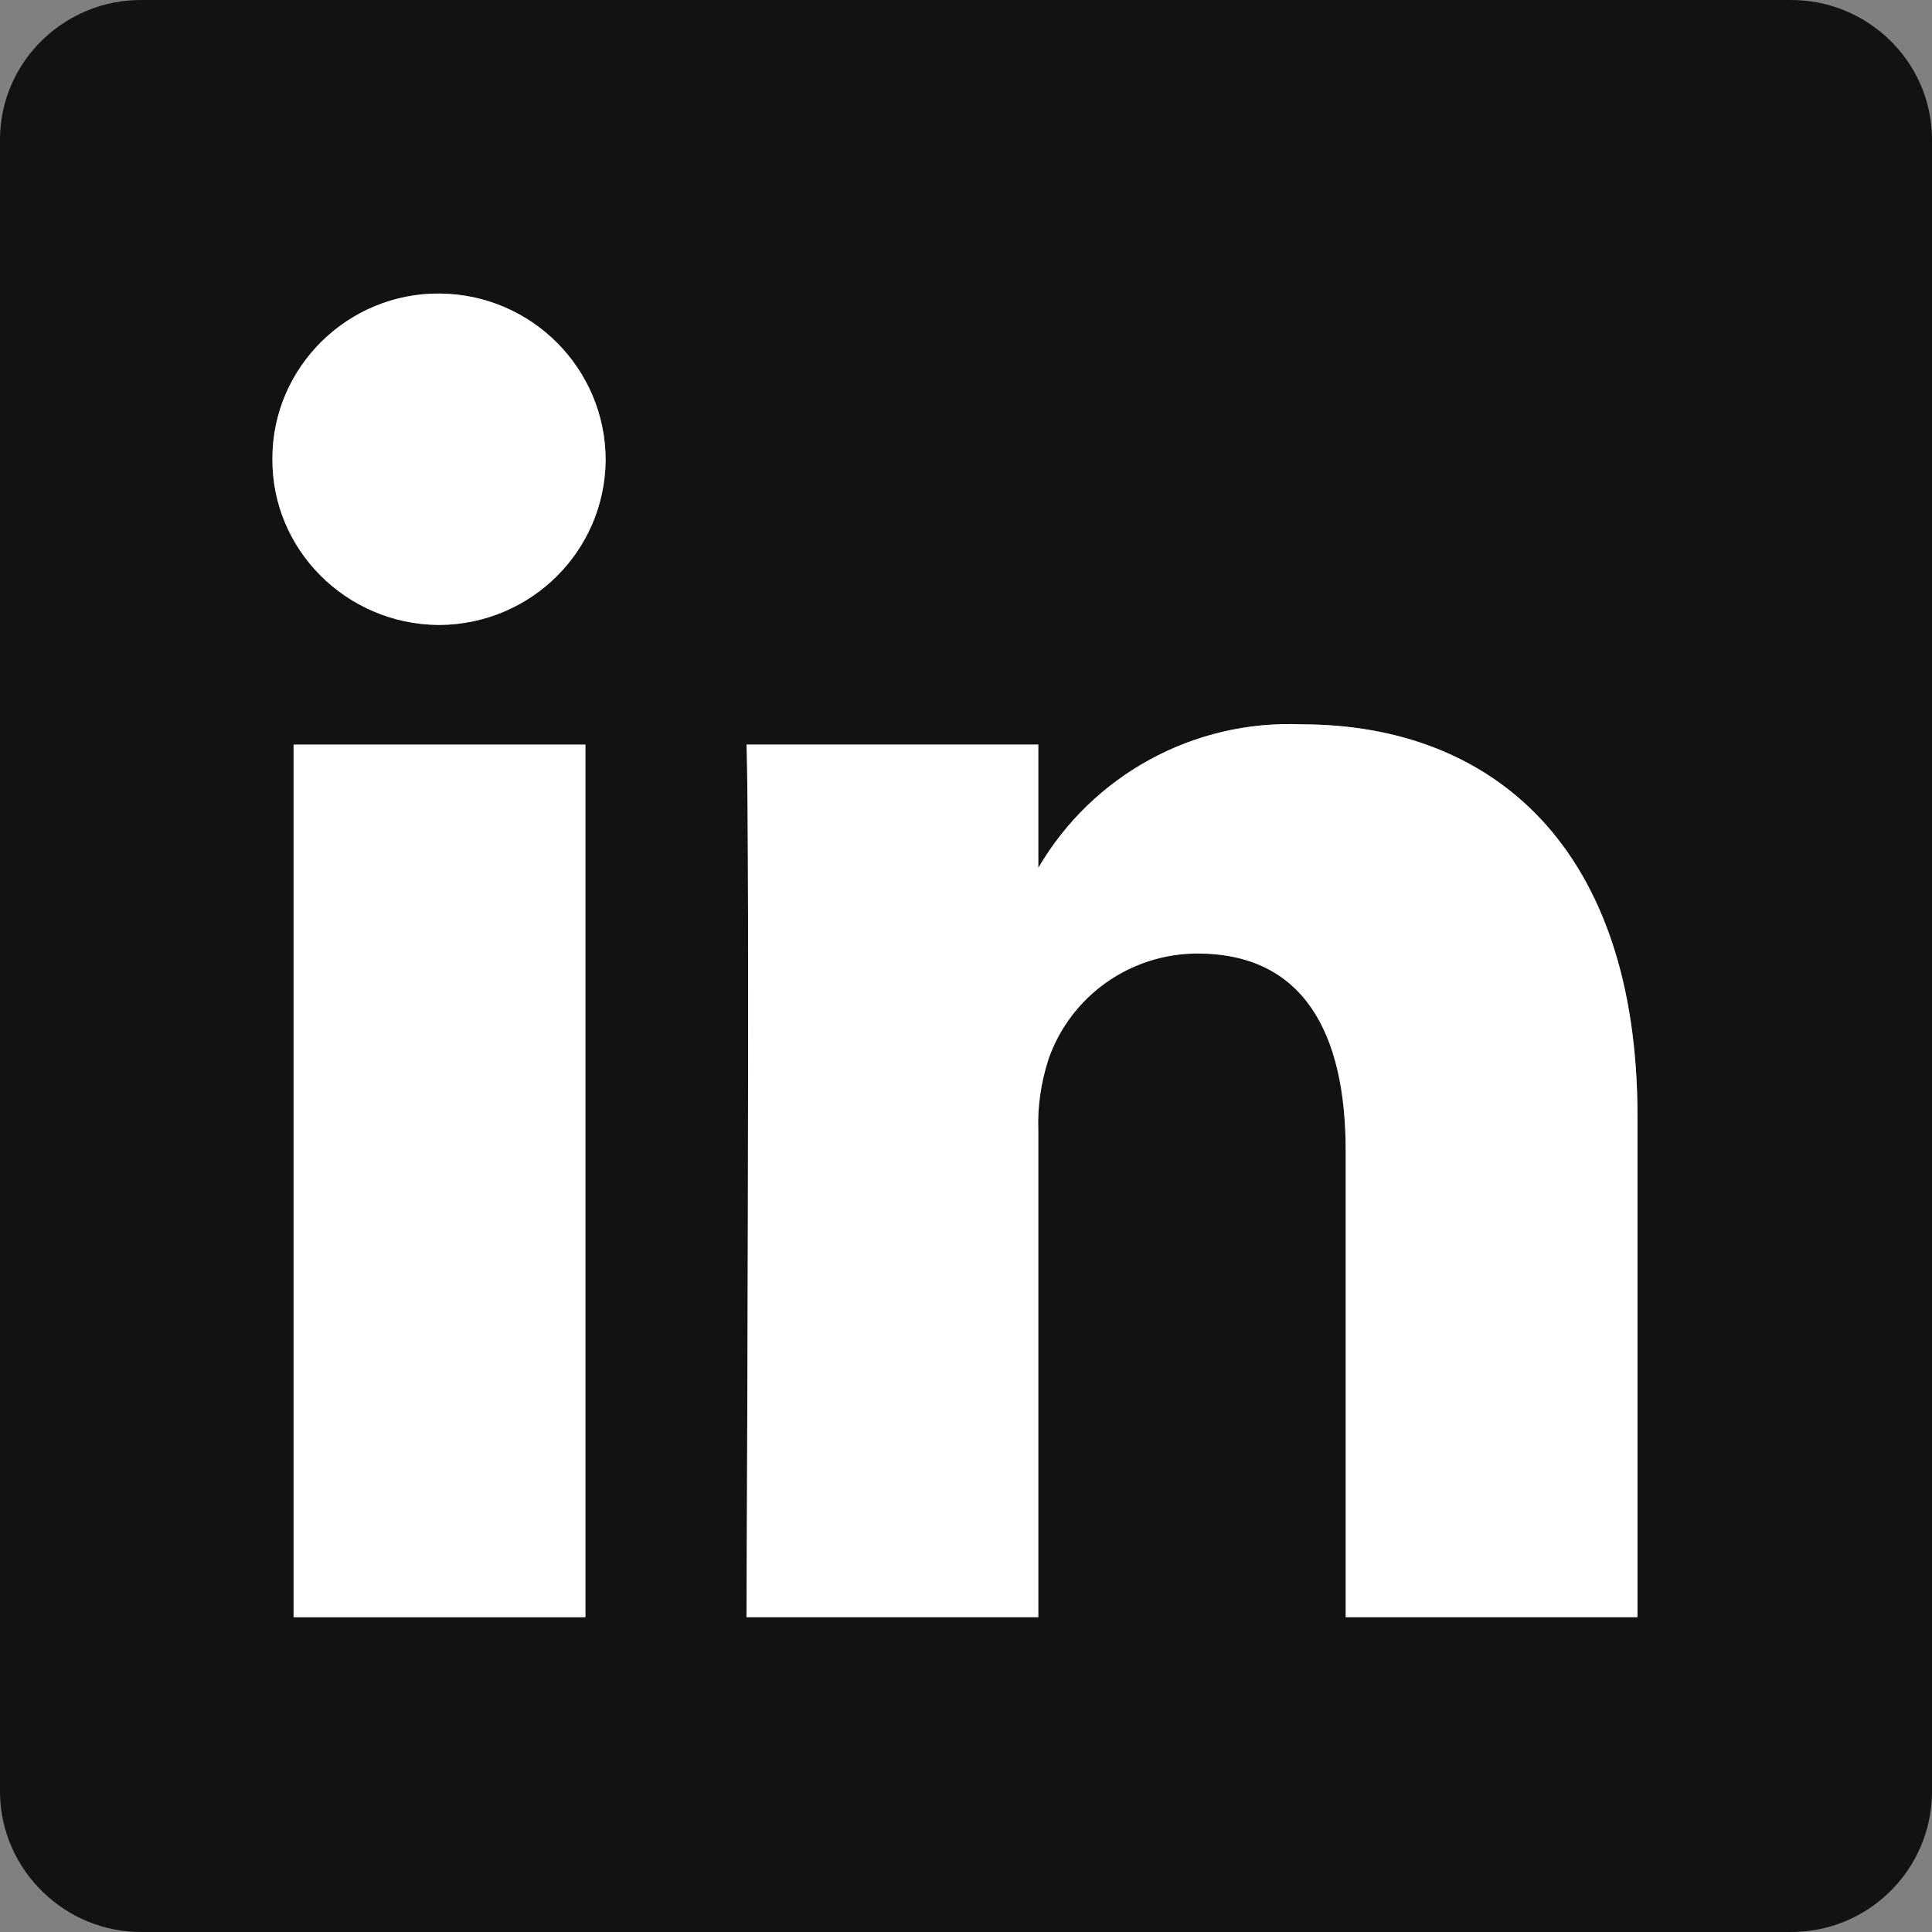 <?xml version="1.0" encoding="UTF-8"?> <svg xmlns="http://www.w3.org/2000/svg" width="34" height="34" viewBox="0 0 34 34" fill="none"><rect x="0" y="0" width="34" height="34" fill="#808080" stroke="none"/><g id="Group 43335"><g id="Group 43330"><path id="Path 48276" d="M31.49 0H2.511C1.15 -0.017 0.017 1.069 0 2.429V31.554C0.017 32.915 1.15 34.016 2.511 34H31.49C32.867 34.016 33.984 32.915 34 31.554V2.429C33.984 1.069 32.85 -0.017 31.49 0ZM10.302 28.46H5.167V13.104H10.302V28.46ZM7.743 10.998H7.711C6.091 10.982 4.779 9.67 4.795 8.066C4.795 6.463 6.123 5.151 7.743 5.167C9.363 5.183 10.659 6.495 10.659 8.099C10.643 9.702 9.347 10.982 7.743 10.998ZM28.817 28.46H23.682V20.247C23.682 18.174 22.937 16.781 21.074 16.781C19.892 16.781 18.839 17.526 18.45 18.644C18.321 19.049 18.256 19.47 18.272 19.891V28.46H13.137C13.137 28.46 13.202 14.546 13.137 13.104H18.272V15.274C19.228 13.638 21.009 12.667 22.905 12.748C26.29 12.748 28.817 14.934 28.817 19.648V28.46Z" fill="#121213"></path><path id="Path 48277" d="M10.658 8.098C10.642 9.702 9.346 10.981 7.742 10.998H7.71C6.09 10.981 4.778 9.669 4.794 8.066C4.794 6.462 6.122 5.15 7.742 5.166C9.362 5.182 10.658 6.494 10.658 8.098Z" fill="white"></path><rect id="Rectangle 15196" x="5.167" y="13.104" width="5.135" height="15.356" fill="white"></rect><path id="Path 48278" d="M28.817 19.647V28.459H23.682V20.247C23.682 18.173 22.937 16.78 21.074 16.78C19.892 16.78 18.839 17.525 18.45 18.643C18.321 19.048 18.256 19.469 18.272 19.89V28.459H13.137C13.137 28.459 13.202 14.545 13.137 13.103H18.272V15.274C19.228 13.638 21.009 12.666 22.905 12.747C26.29 12.747 28.817 14.933 28.817 19.647Z" fill="white"></path></g></g></svg> 